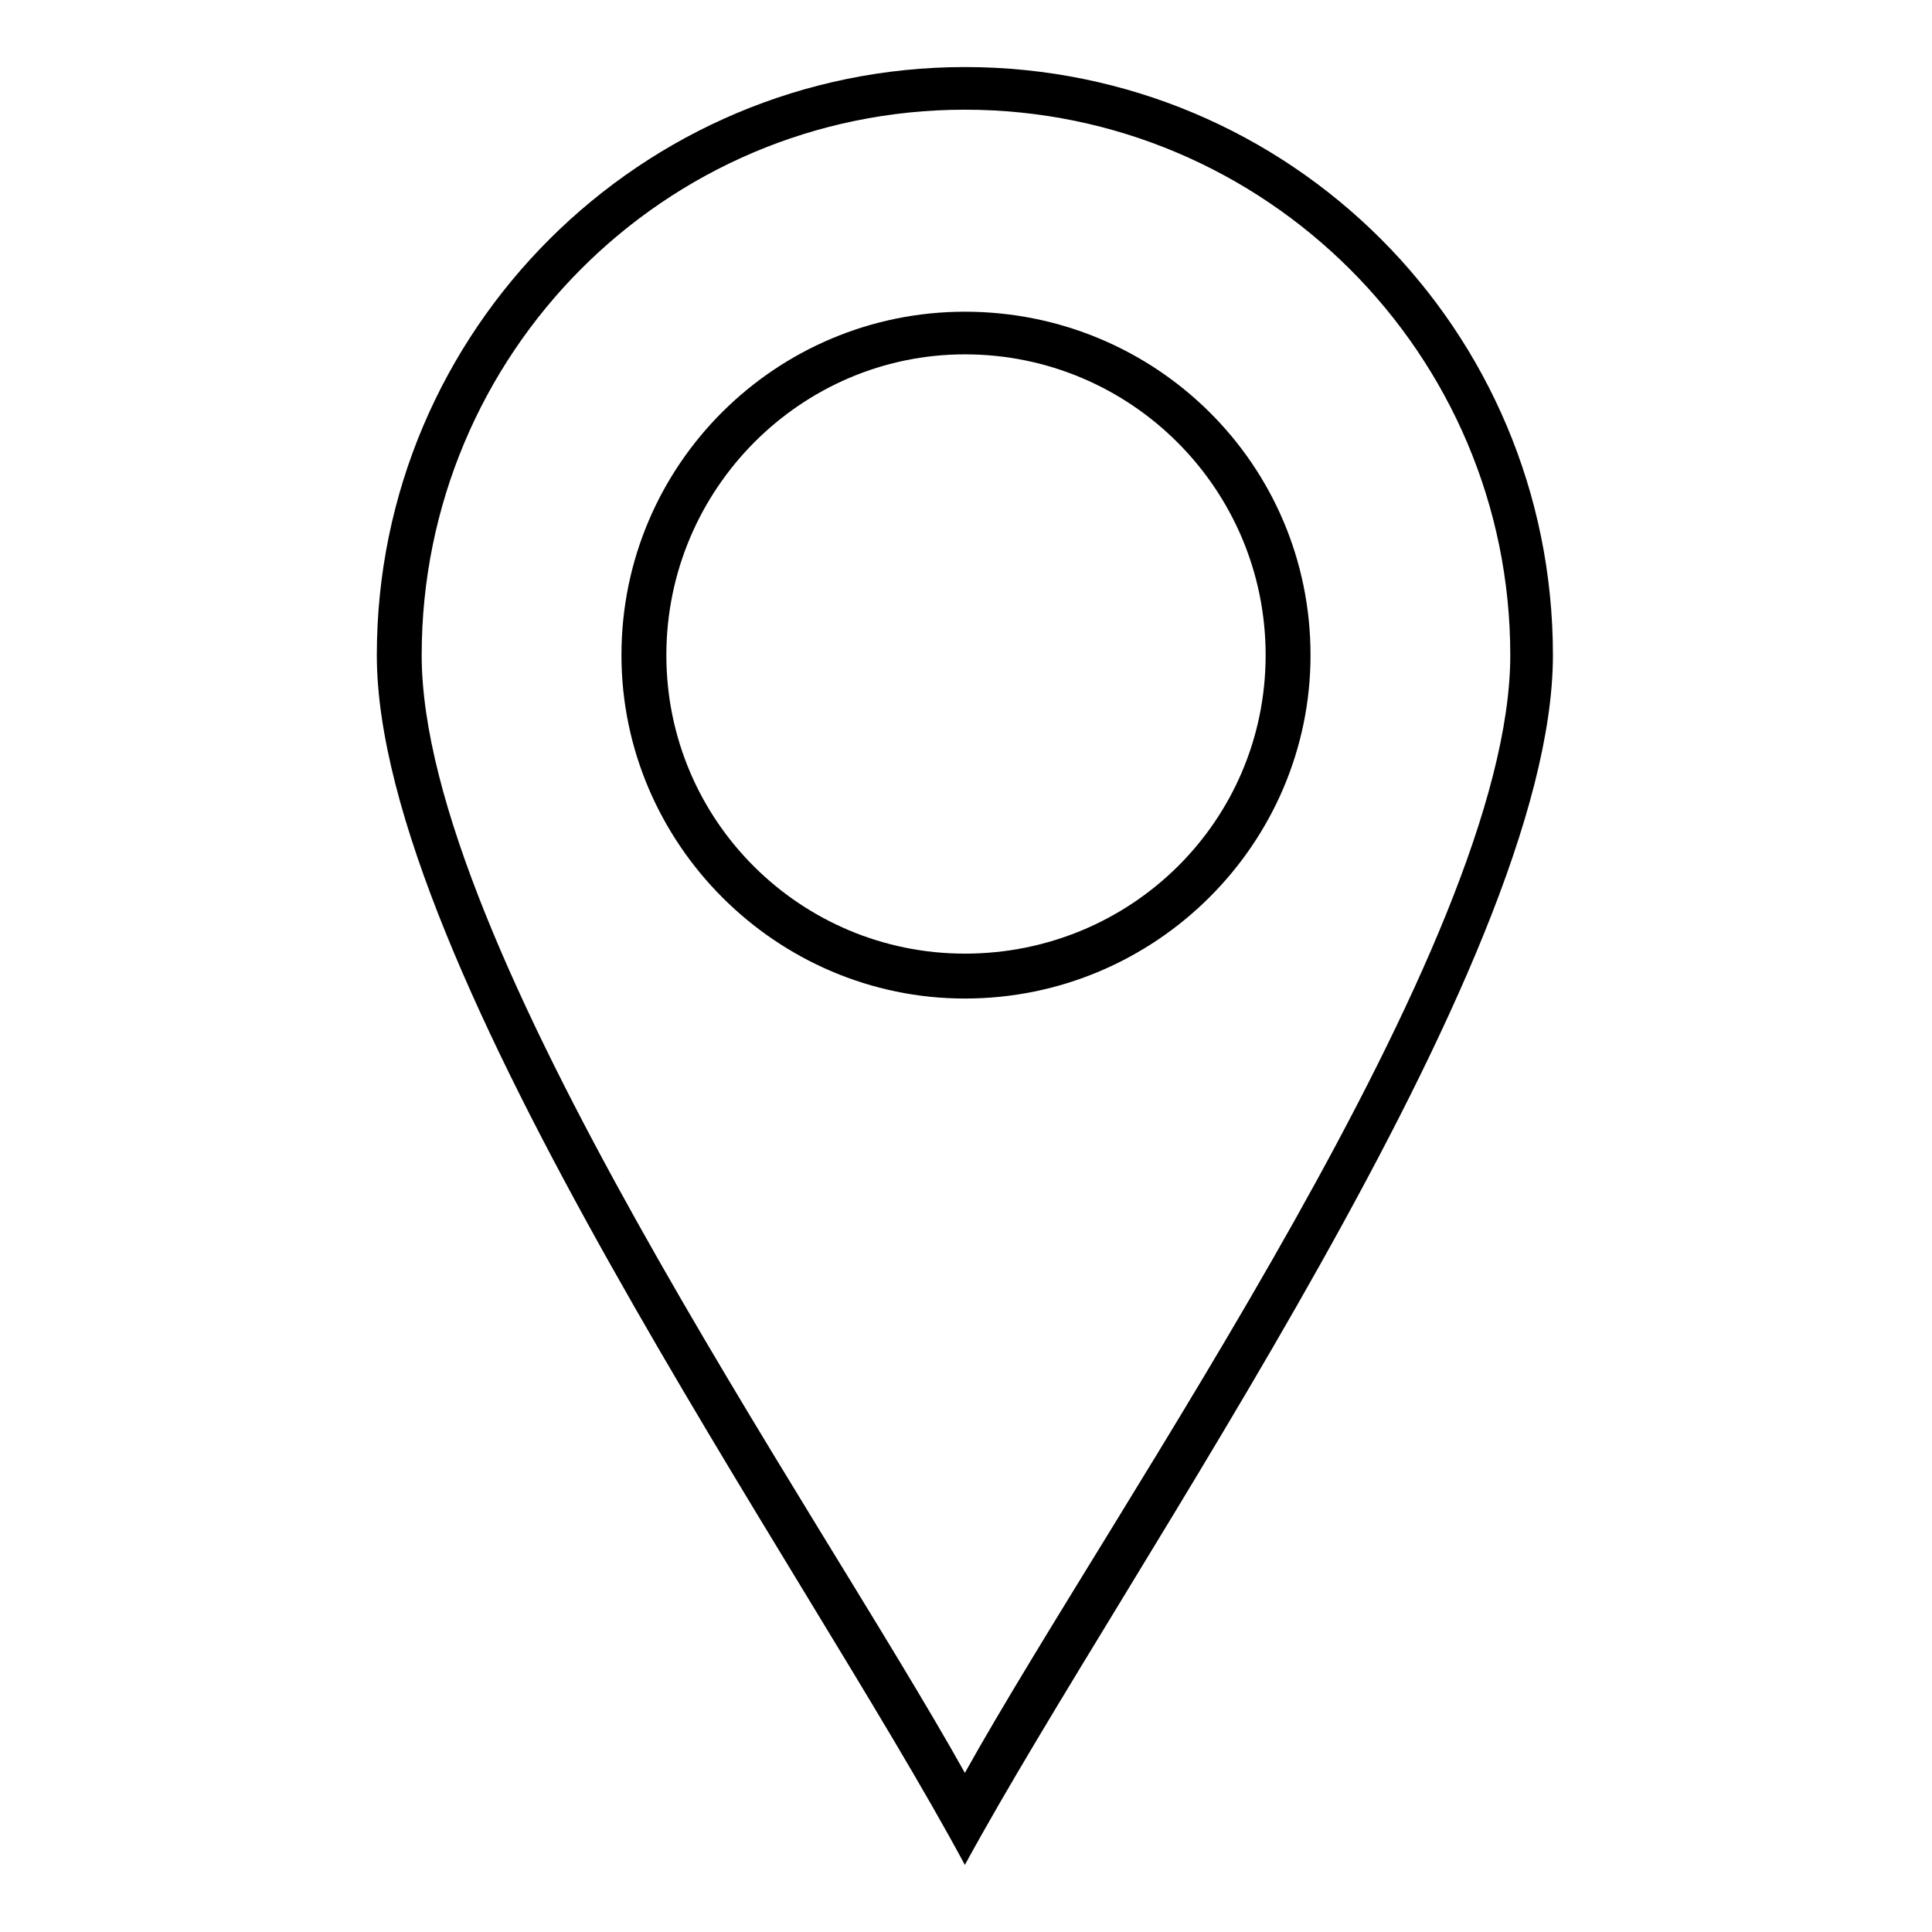 <?xml version="1.0" encoding="UTF-8"?>
<!-- The Best Svg Icon site in the world: iconSvg.co, Visit us! https://iconsvg.co -->
<svg fill="#000000" width="800px" height="800px" version="1.1" viewBox="144 144 512 512" xmlns="http://www.w3.org/2000/svg">
 <path d="m399.7 161.77c86.25 0 155.84 69.594 155.84 155.84 0 82.68-112.42 240.9-155.84 320.61-42.828-79.707-155.84-237.93-155.84-320.61 0-86.25 70.188-155.84 155.84-155.84zm0 11.301c79.707 0 144.54 64.836 144.54 144.54 0 76.73-104.69 224.84-144.54 296.22-39.852-71.379-143.95-219.49-143.95-296.22 0-79.707 64.238-144.54 143.95-144.54zm0 53.535c50.559 0 91.602 40.449 91.602 91.008 0 49.965-41.043 91.008-91.602 91.008-49.965 0-91.008-41.043-91.008-91.008 0-50.559 41.043-91.008 91.008-91.008zm0 11.301c-43.422 0-79.109 35.688-79.109 79.707 0 44.016 35.688 79.109 79.109 79.109 44.016 0 79.707-35.094 79.707-79.109 0-44.016-35.688-79.707-79.707-79.707z" fill-rule="evenodd"/>
</svg>